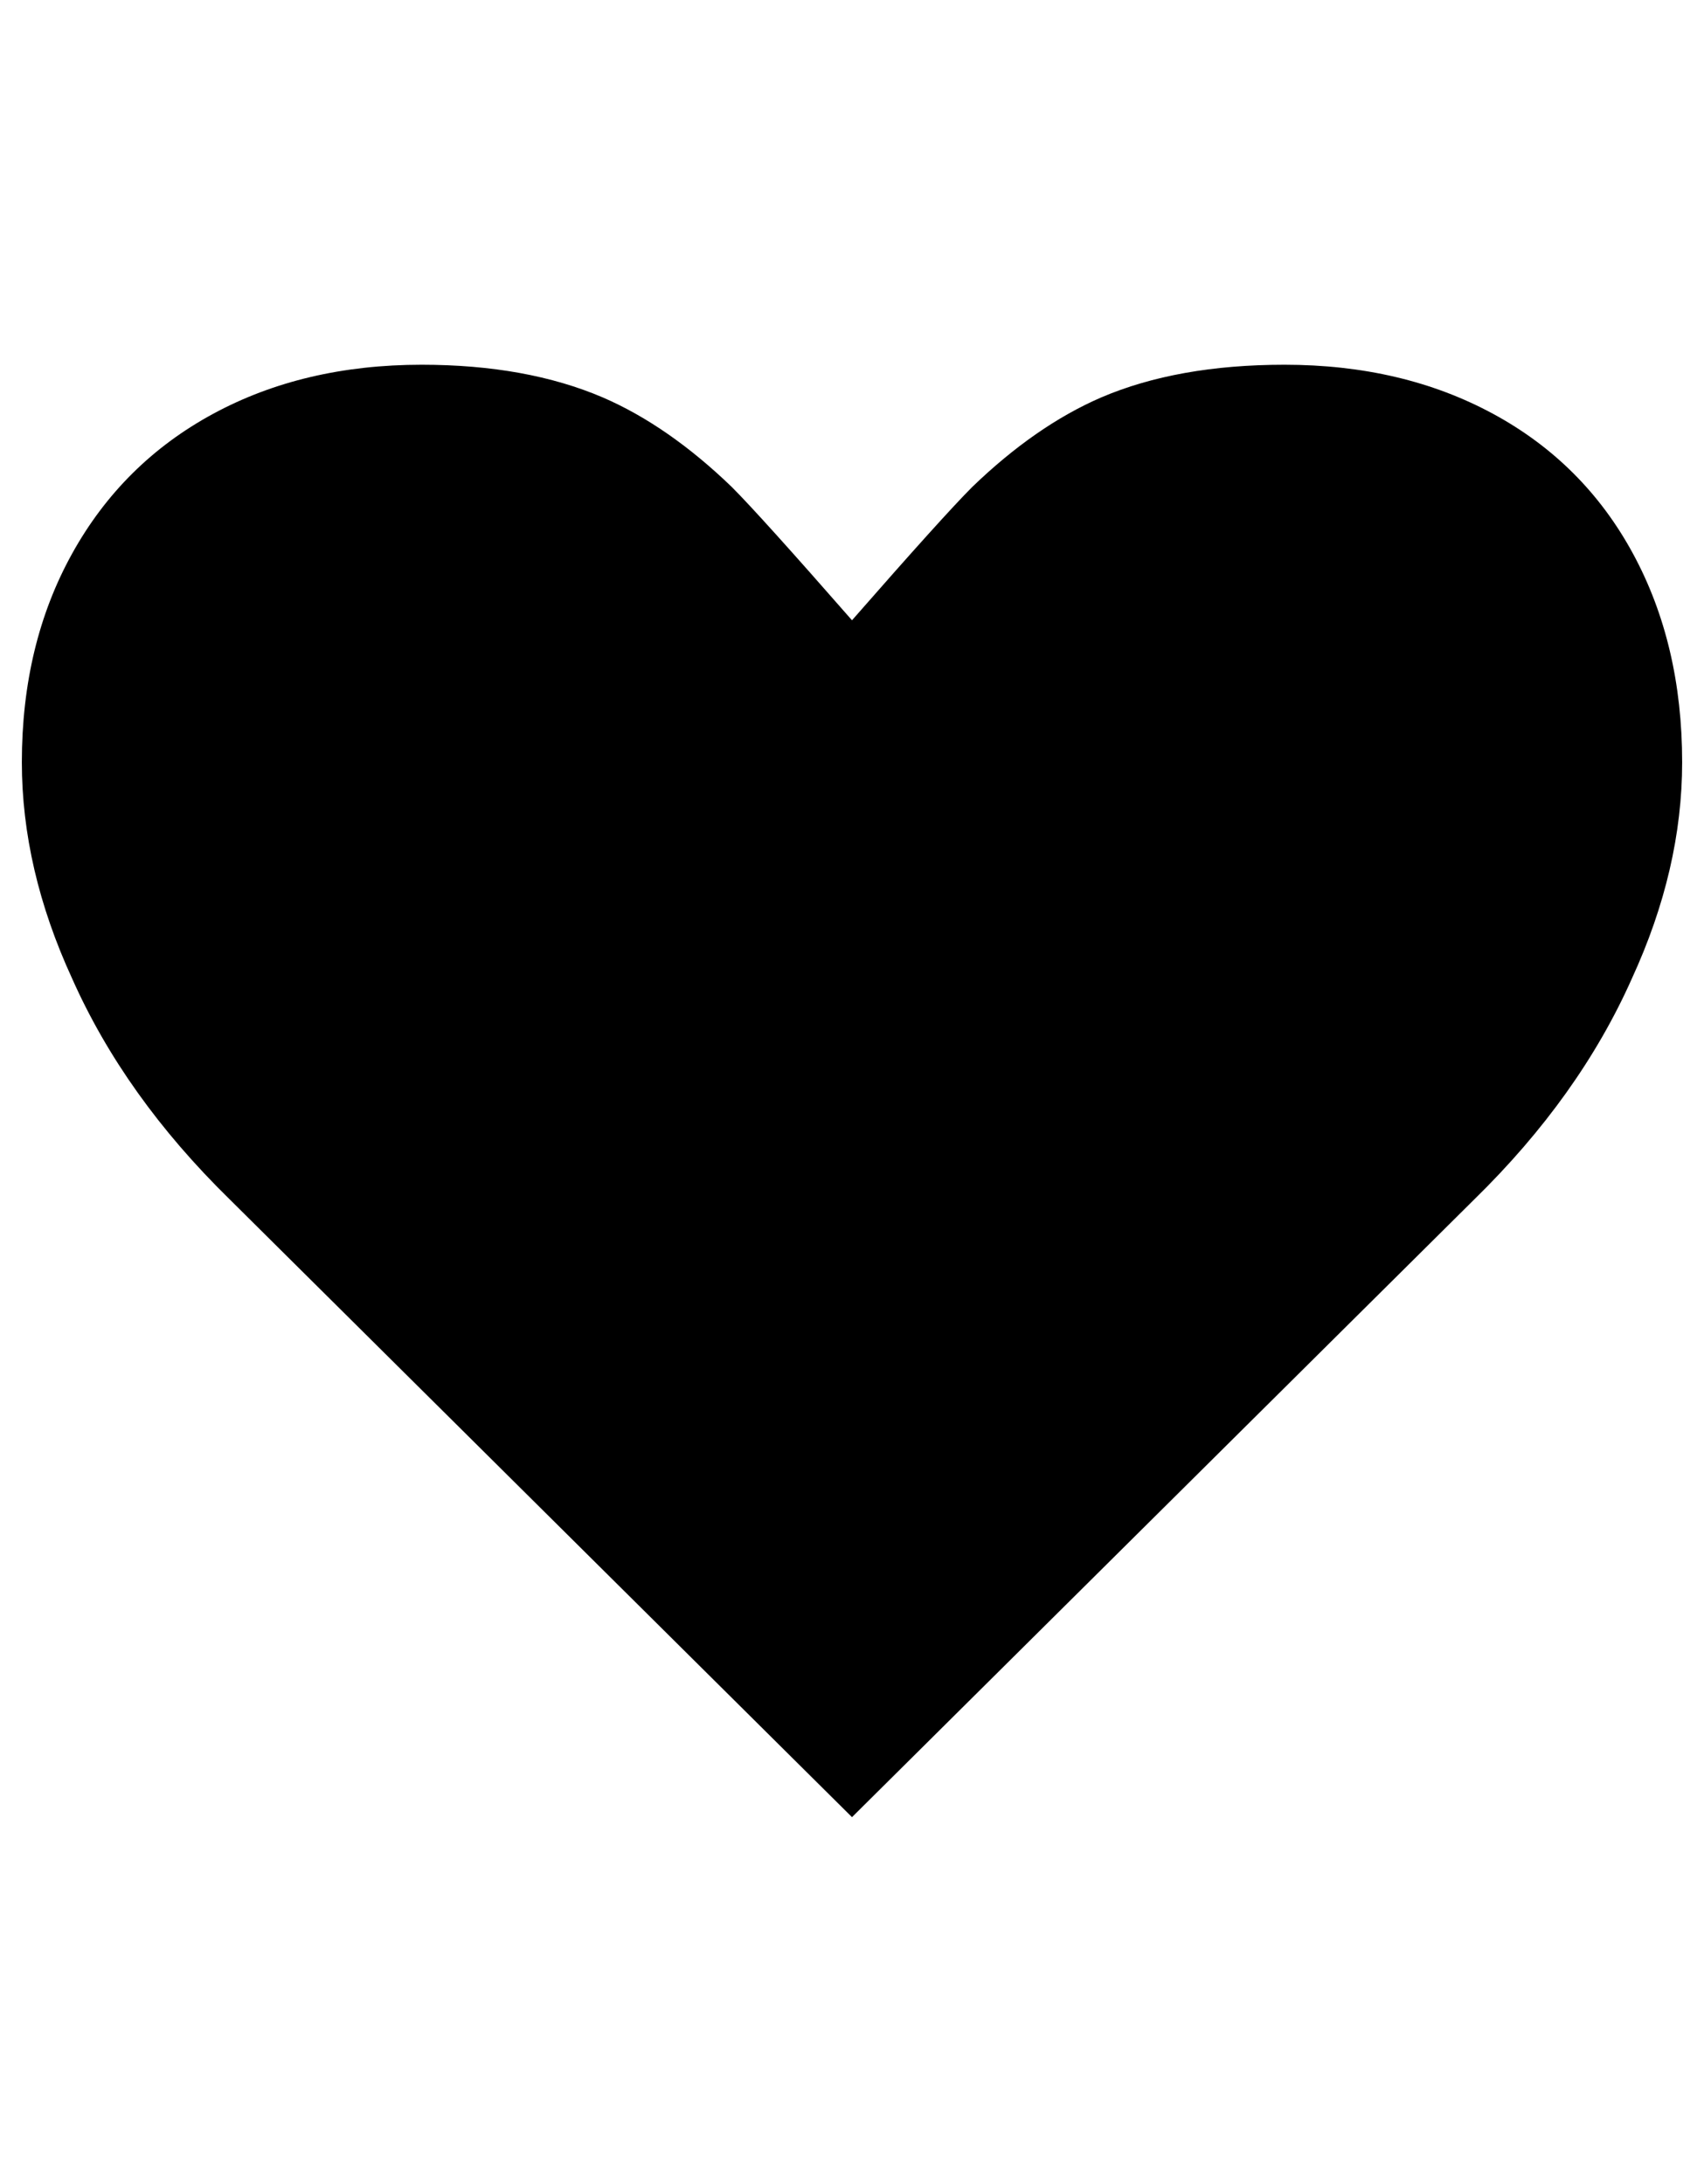<?xml version="1.0" standalone="no"?>
<!DOCTYPE svg PUBLIC "-//W3C//DTD SVG 1.1//EN" "http://www.w3.org/Graphics/SVG/1.1/DTD/svg11.dtd" >
<svg xmlns="http://www.w3.org/2000/svg" xmlns:xlink="http://www.w3.org/1999/xlink" version="1.1" viewBox="-10 0 780 1000">
   <path fill="currentColor"
d="M380 832l-285 -283q-48 -47 -72 -101q-23 -50 -23 -99q0 -54 23 -95.5t64.5 -64t95.5 -22.5q48 0 83 15q30 13 59 41q13 13 55 61q42 -48 55 -61q29 -28 59 -41q35 -15 84 -15q54 0 95.5 22.5t64 64t22.5 95.5q0 49 -23 99q-24 54 -72 101z" />
</svg>
